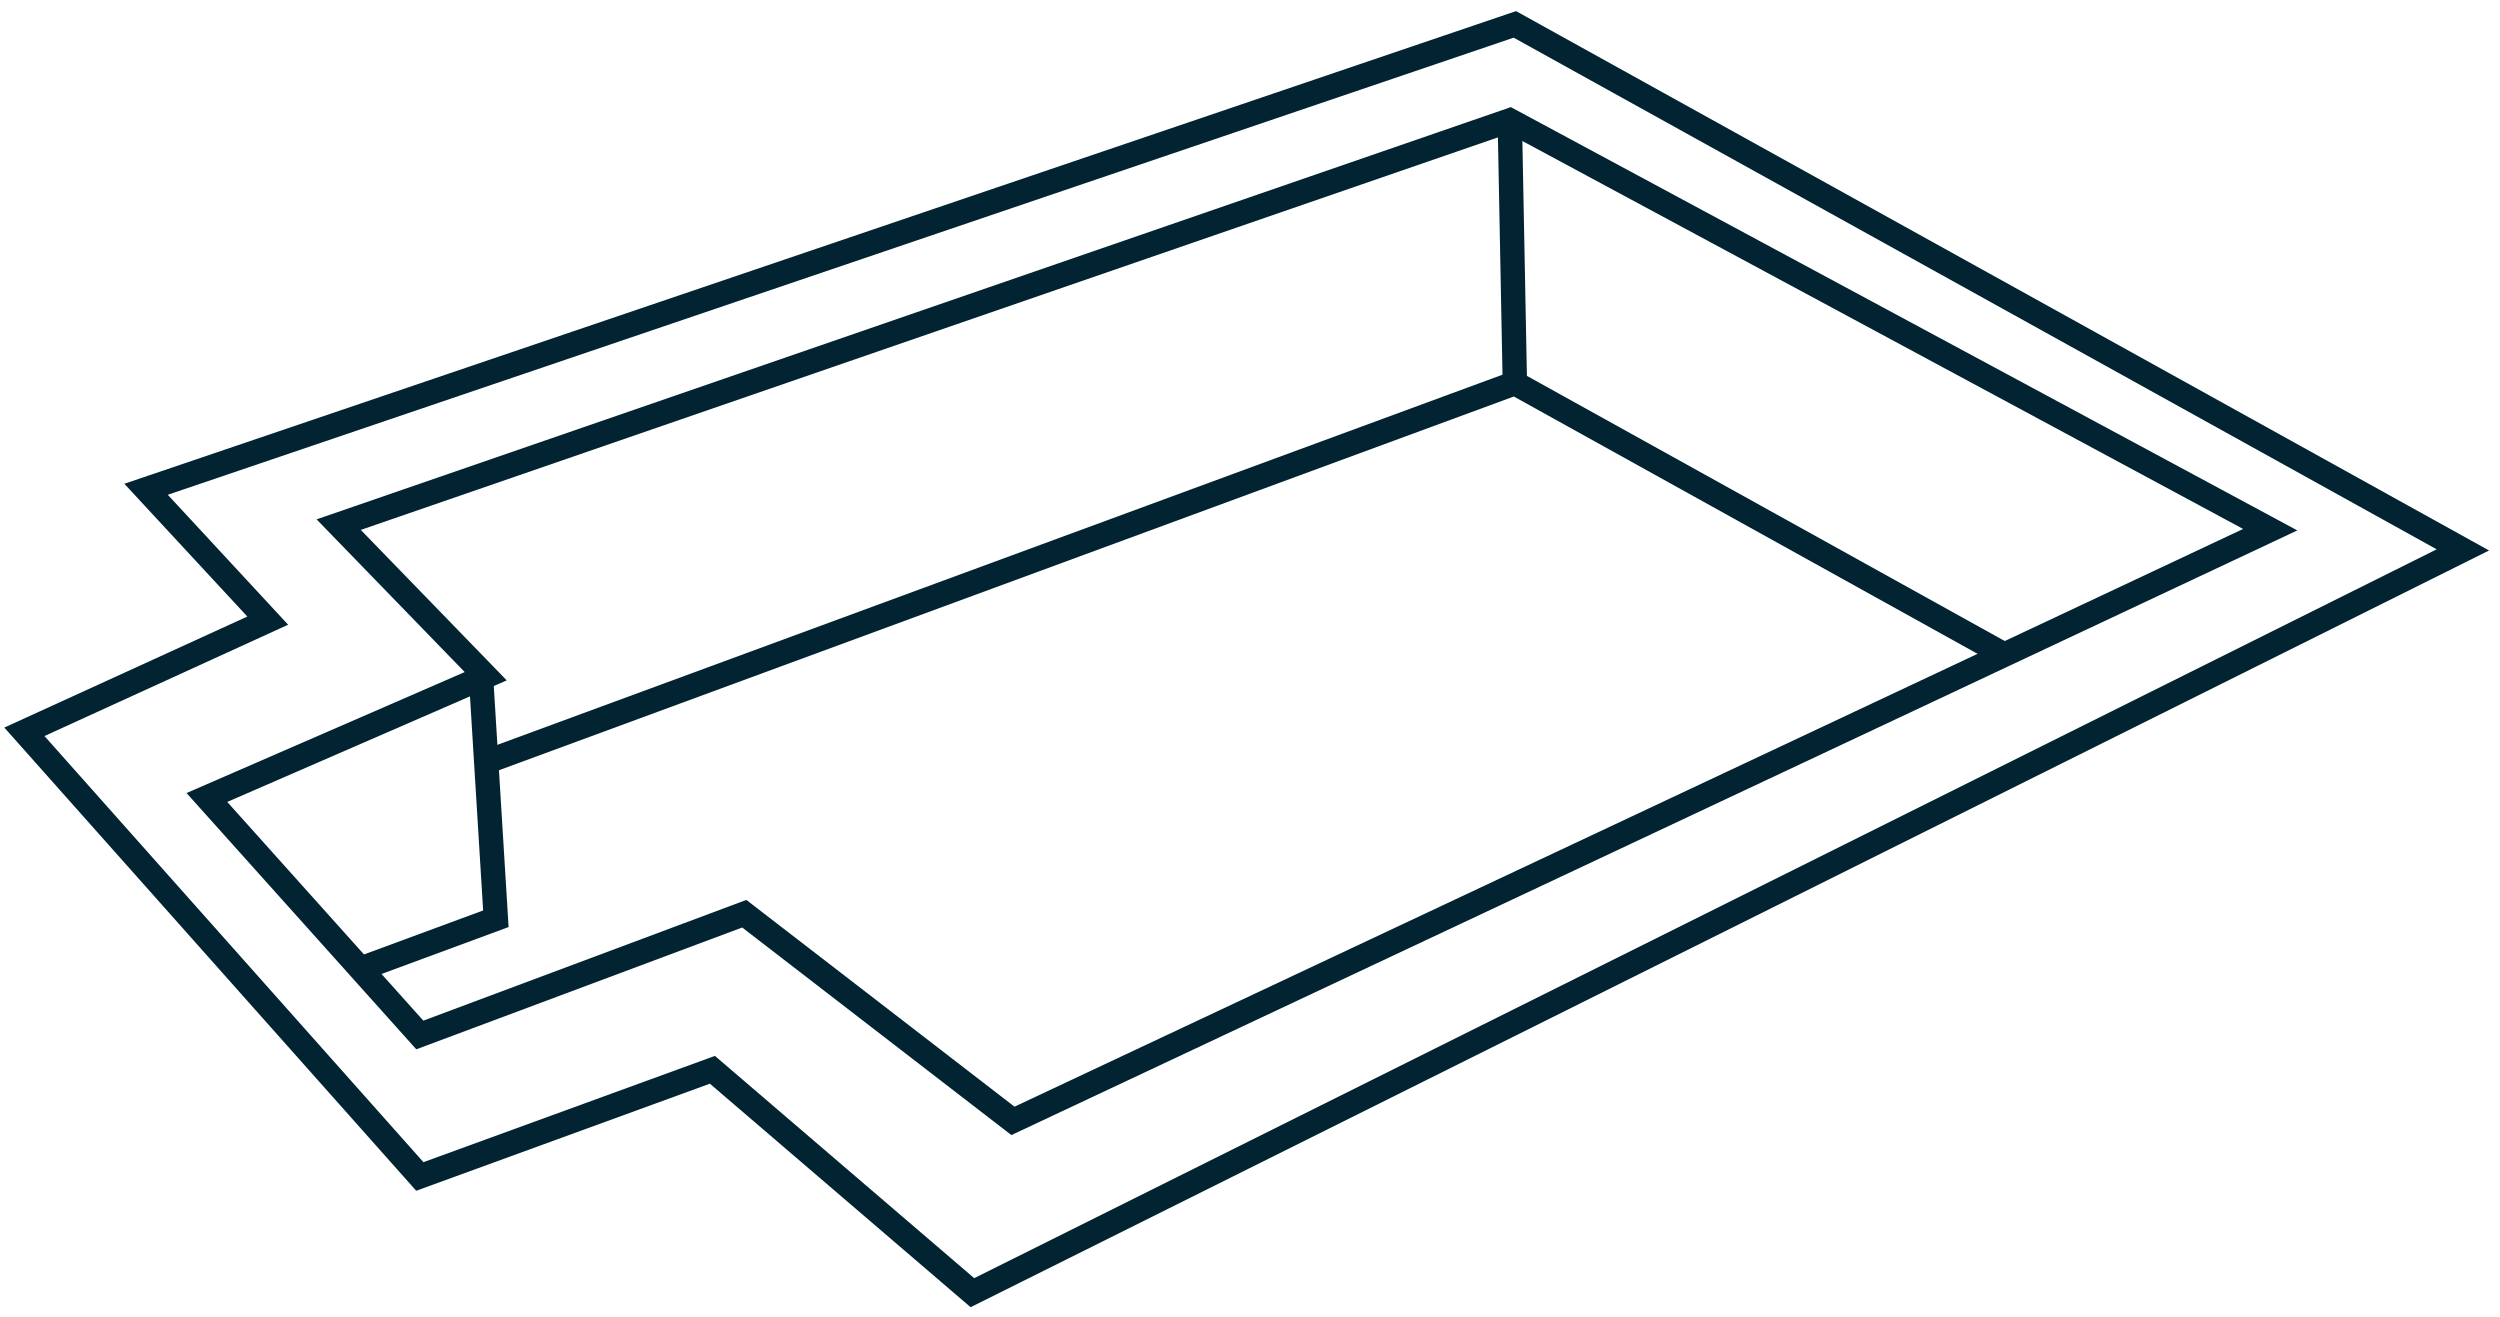 <?xml version="1.0" encoding="UTF-8" standalone="no"?>
<svg
   width="205"
   height="108"
   viewBox="0 0 205 108"
   fill="none"
   version="1.1"
   id="svg13408"
   sodipodi:docname="icon-pool.svg"
   inkscape:version="1.2 (dc2aeda, 2022-05-15)"
   xmlns:inkscape="http://www.inkscape.org/namespaces/inkscape"
   xmlns:sodipodi="http://sodipodi.sourceforge.net/DTD/sodipodi-0.dtd"
   xmlns="http://www.w3.org/2000/svg"
   xmlns:svg="http://www.w3.org/2000/svg">
  <defs
     id="defs13412" />
  <sodipodi:namedview
     id="namedview13410"
     pagecolor="#ffffff"
     bordercolor="#000000"
     borderopacity="0.25"
     inkscape:showpageshadow="2"
     inkscape:pageopacity="0.0"
     inkscape:pagecheckerboard="0"
     inkscape:deskcolor="#d1d1d1"
     showgrid="false"
     inkscape:zoom="6.0634146"
     inkscape:cx="100.68584"
     inkscape:cy="54.01247"
     inkscape:window-width="1387"
     inkscape:window-height="1027"
     inkscape:window-x="0"
     inkscape:window-y="25"
     inkscape:window-maximized="0"
     inkscape:current-layer="svg13408" />
  <path
     d="M123.802 9.872L27.773 43.02L39.829 55.45L16.965 65.394L34.425 84.868L61.03 74.924L83.062 91.912L186.158 43.434L123.802 9.872Z"
     stroke="white"
     stroke-width="2"
     id="path13398"
     style="stroke:#022432;stroke-opacity:1" />
  <path
     d="M29.436 79.482L40.661 75.338L39.413 55.036"
     stroke="white"
     stroke-width="2"
     id="path13400"
     style="stroke:#022432;stroke-opacity:1" />
  <path
     d="M39.829 62.493L124.218 31.417L164.541 53.791"
     stroke="white"
     stroke-width="2"
     id="path13402"
     style="stroke:#022432;stroke-opacity:1" />
  <path
     d="M123.803 9.872L124.218 31.418"
     stroke="white"
     stroke-width="2"
     id="path13404"
     style="stroke:#022432;stroke-opacity:1" />
  <path
     d="M124.218 2L11.977 40.12L21.954 50.892L2 60.008L34.425 96.47L58.416 87.723L79.737 106L201.955 45.092L124.218 2Z"
     stroke="white"
     stroke-width="2"
     id="path13406"
     style="stroke:#022432;stroke-opacity:1" />
</svg>
